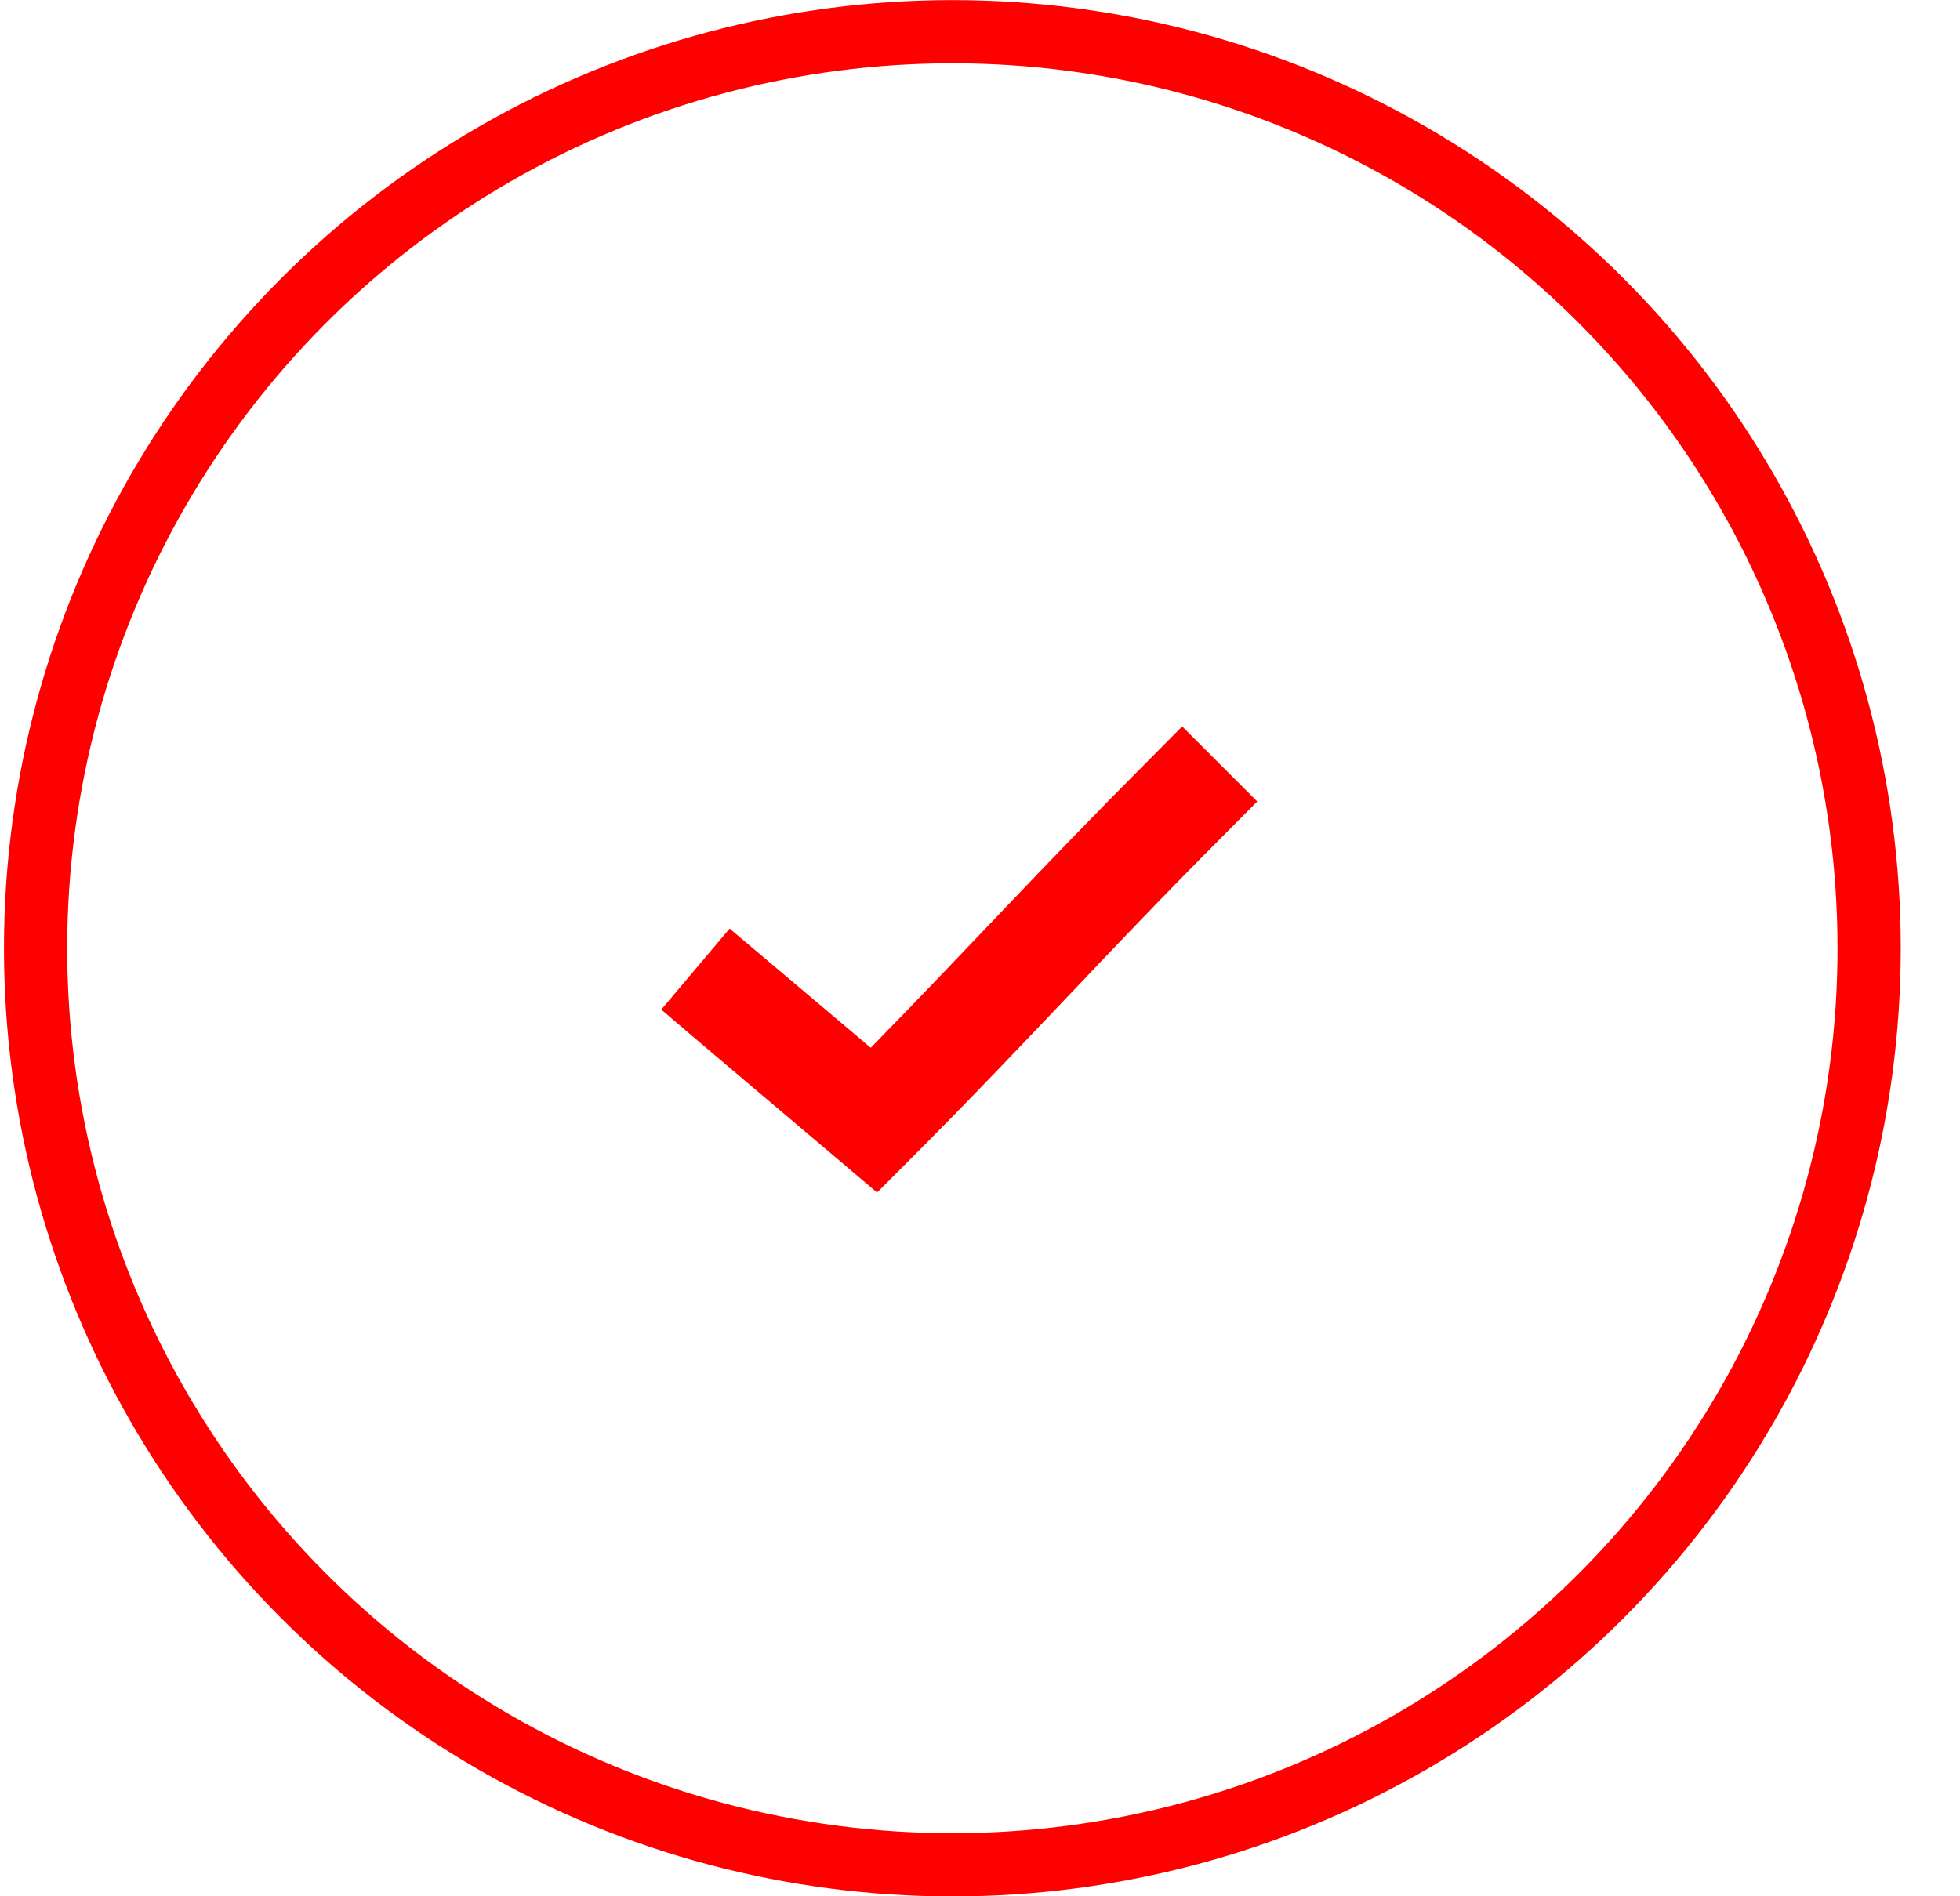 <?xml version="1.0" encoding="UTF-8"?> <svg xmlns="http://www.w3.org/2000/svg" width="31" height="30" viewBox="0 0 31 30" fill="none"><path d="M18.698 11.493L18.104 12.091C16.495 13.704 15.266 15.051 13.772 16.576L12.181 15.232L11.54 14.691L10.459 15.972L11.099 16.518L13.284 18.367L13.872 18.866L14.418 18.319C16.228 16.506 17.516 15.057 19.291 13.278L19.885 12.68L18.698 11.493Z" fill="#FF0000"></path><circle cx="15.063" cy="15.002" r="14.5" stroke="#FF0000"></circle></svg> 